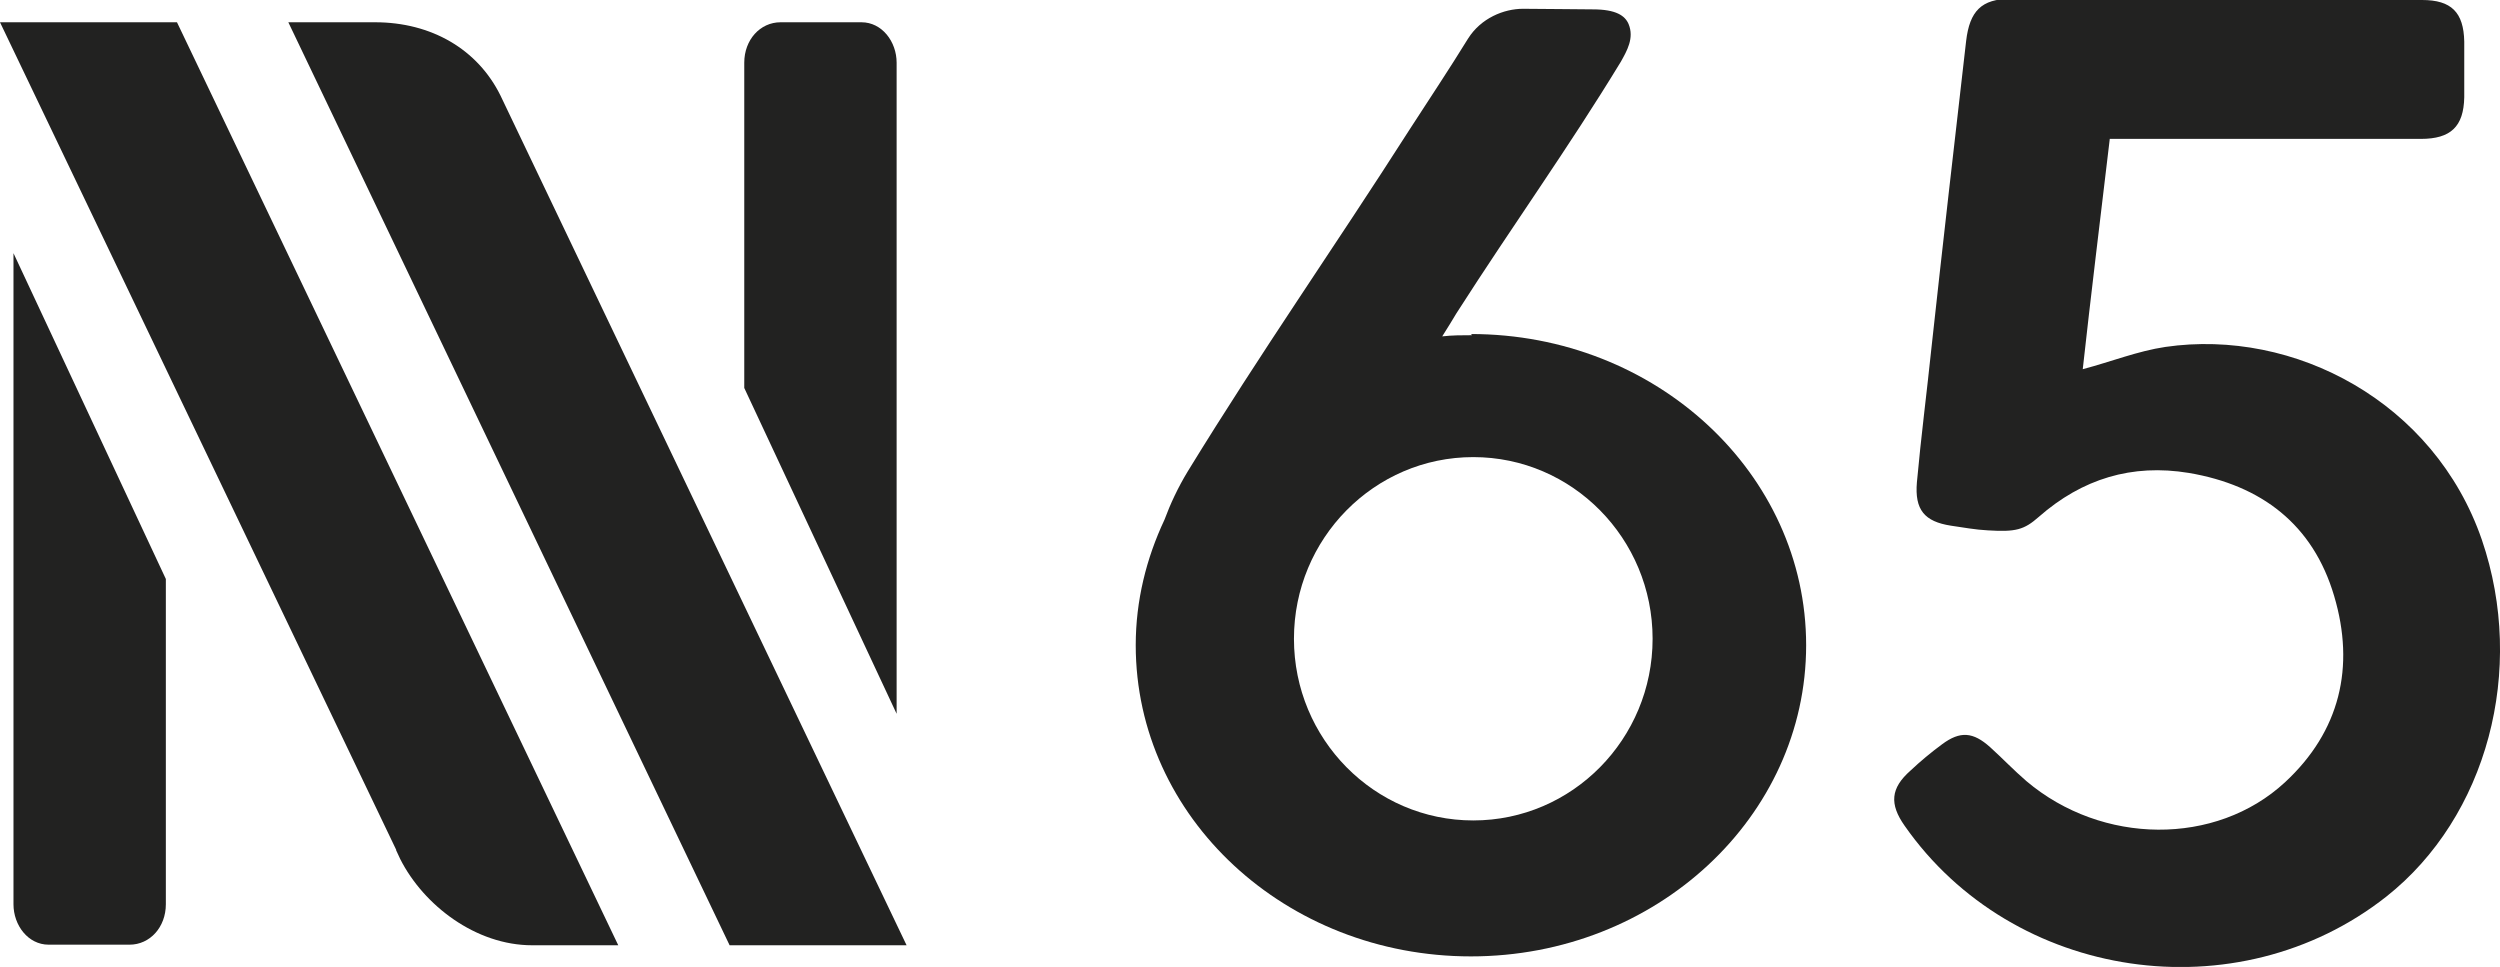 <svg xmlns="http://www.w3.org/2000/svg" id="Camada_2" data-name="Camada 2" viewBox="0 0 42.66 16.5"><defs><style>      .cls-1 {        fill: #222221;      }    </style></defs><g id="Layer_1" data-name="Layer 1"><g><path class="cls-1" d="M4.92.38h1.48c.96,0,1.75.46,2.14,1.25l6.93,14.5h-3.02L4.92.38Z"></path><path class="cls-1" d="M2.83,9.88v5.55c0,.39-.27.69-.62.69H.83c-.35,0-.6-.33-.6-.69V4.32"></path><path class="cls-1" d="M15.3,12.18V1.07c0-.36-.25-.69-.6-.69h-1.38c-.35,0-.62.3-.62.69v5.55"></path><path class="cls-1" d="M6.76,14.5L0,.38h3.02l7.53,15.75h-1.47c-.96,0-1.85-.68-2.25-1.47l-.07-.15Z"></path><path class="cls-1" d="M36,2.38c-.16,1.35-.32,2.65-.46,3.92.49-.13.94-.31,1.41-.38,2.2-.32,4.59.94,5.4,3.29.76,2.22.09,4.73-1.63,6.09-2.54,2-6.37,1.44-8.22-1.21-.26-.37-.24-.64.1-.94.17-.16.35-.31.54-.45.31-.23.53-.21.82.05.21.19.41.4.62.58,1.29,1.09,3.23,1.11,4.41.02.94-.87,1.2-1.97.84-3.18-.36-1.22-1.24-1.89-2.48-2.1-.97-.16-1.82.1-2.56.75-.25.22-.39.26-.87.23-.21-.01-.42-.05-.63-.08-.45-.07-.62-.27-.58-.74.07-.77.17-1.54.25-2.31.19-1.74.39-3.48.59-5.22.06-.51.26-.72.76-.72C36.64,0,38.99,0,41.33,0c.5,0,.71.21.72.71,0,.32,0,.63,0,.95-.01.5-.23.71-.74.71-1.65,0-3.31,0-4.96,0h-.35Z"></path><path class="cls-1" d="M25.12,5.72c-.17,0-.34,0-.51.02.1-.16.17-.27.24-.39.98-1.53,1.91-2.82,2.81-4.3.1-.18.23-.4.13-.64-.06-.14-.21-.25-.61-.25-.33,0-.79-.01-1.19-.01-.33,0-.72.16-.94.51-.32.52-.66,1.03-.99,1.54-1.31,2.05-2.52,3.77-3.79,5.84-.17.28-.3.56-.4.83-.31.66-.49,1.38-.49,2.14,0,2.94,2.56,5.31,5.72,5.31s5.72-2.38,5.72-5.31-2.56-5.31-5.72-5.31M25.14,14c-1.69,0-3.06-1.39-3.06-3.1s1.37-3.1,3.06-3.1,3.06,1.39,3.06,3.1-1.37,3.1-3.06,3.1"></path></g></g></svg>
